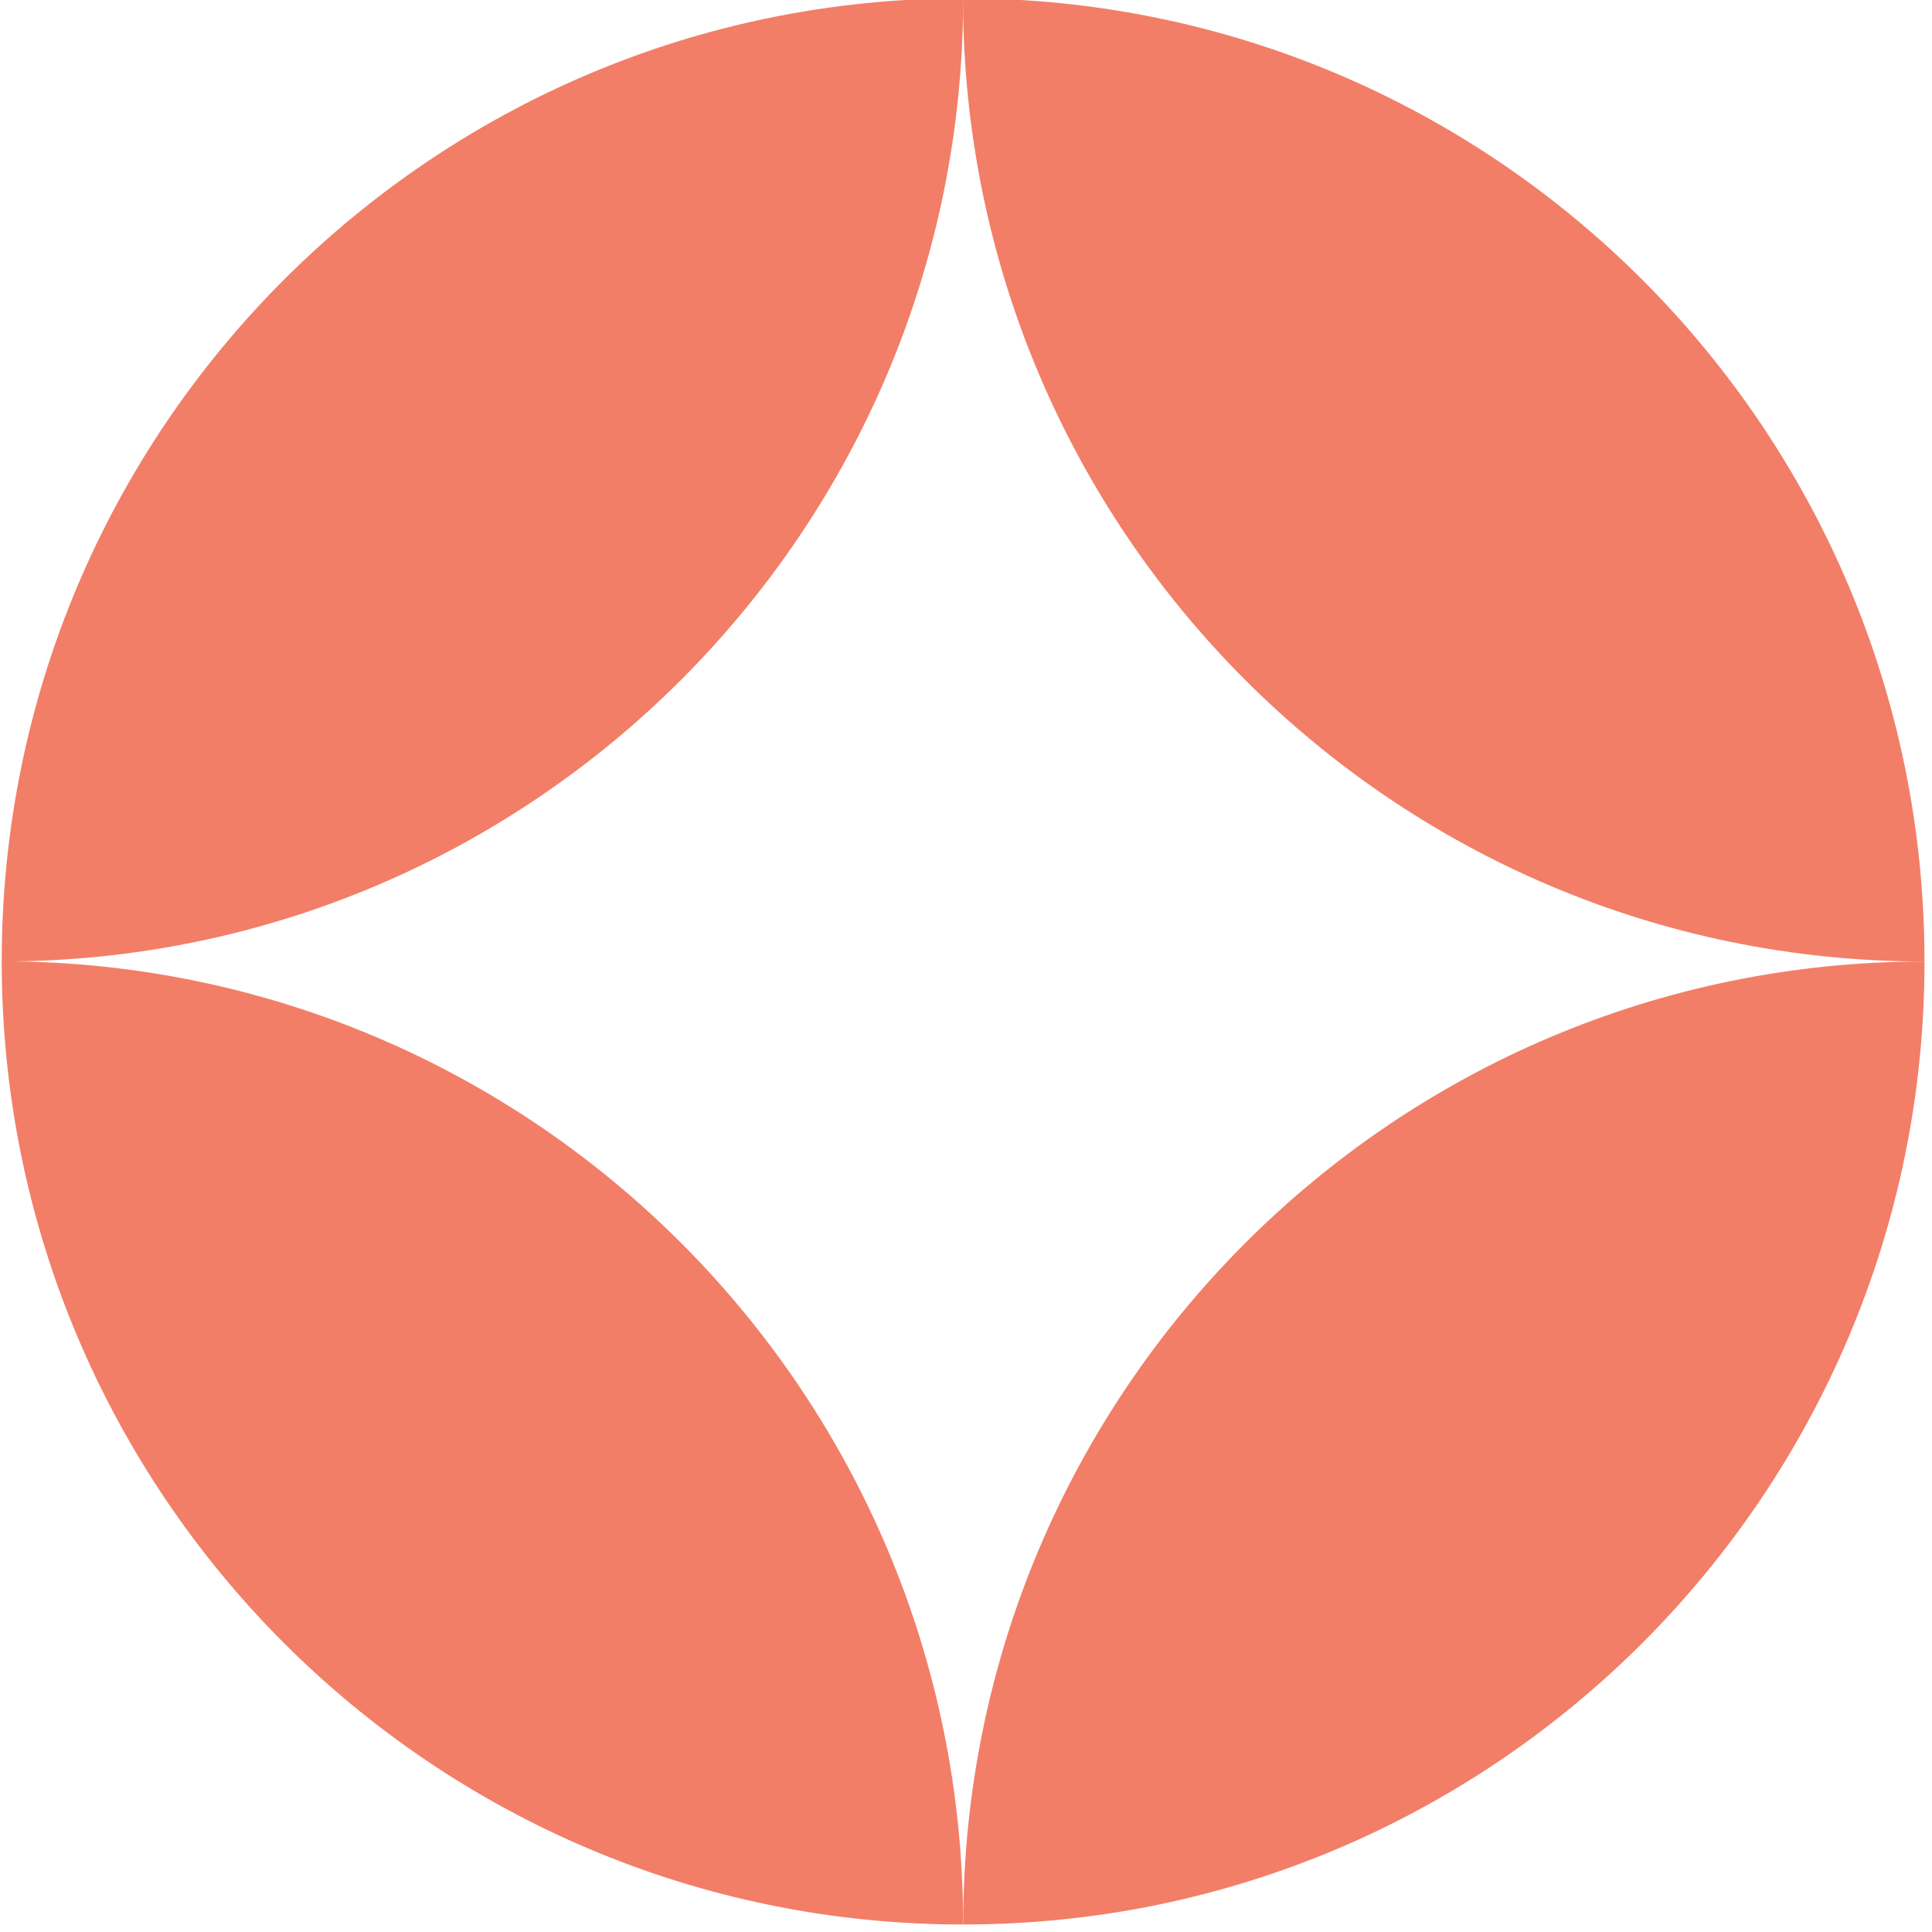 <svg width="51" height="51" viewBox="0 0 51 51" fill="none" xmlns="http://www.w3.org/2000/svg">
<path d="M25.425 -0.045C25.425 13.995 14.065 25.381 0.045 25.381C0.045 11.336 11.406 -0.045 25.425 -0.045Z" fill="#F27E68"/>
<path d="M25.426 -0.045C39.441 -0.045 50.802 11.336 50.802 25.381C36.787 25.381 25.421 14 25.421 -0.045L25.426 -0.045Z" fill="#F27E68"/>
<path d="M25.426 50.802C25.426 36.762 36.787 25.381 50.802 25.381C50.802 39.421 39.441 50.802 25.426 50.802Z" fill="#F27E68"/>
<path d="M25.425 50.802C11.41 50.802 0.045 39.421 0.045 25.376C14.06 25.376 25.425 36.757 25.425 50.802Z" fill="#F27E68"/>
</svg>
